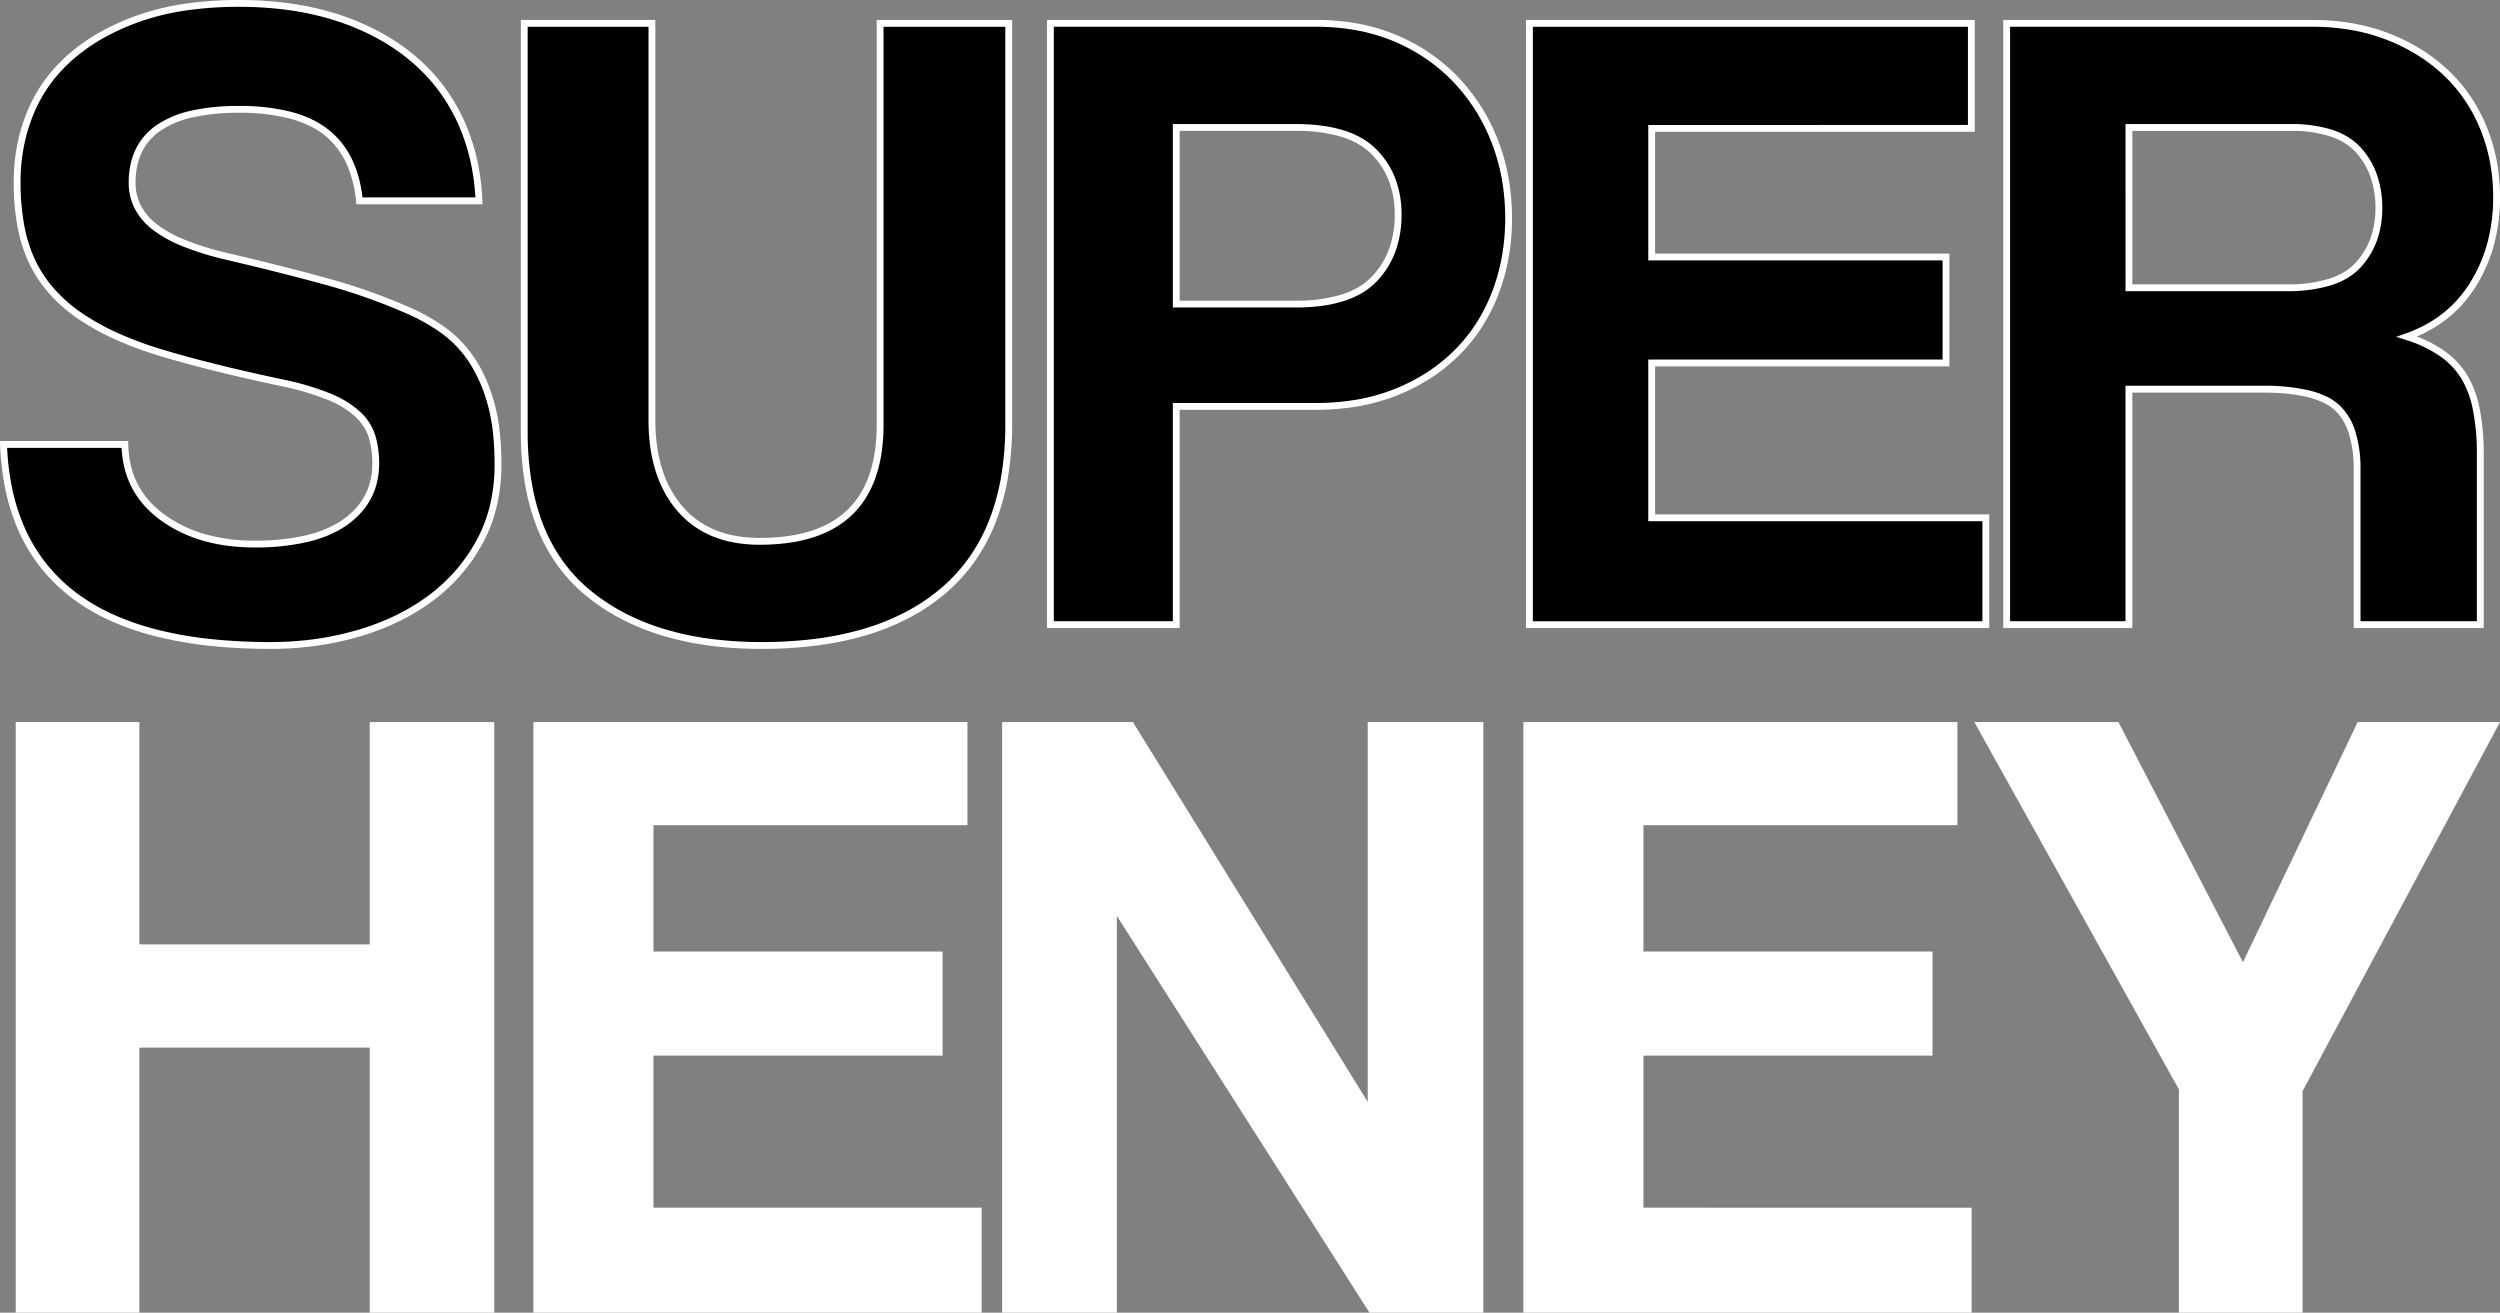 <svg xmlns="http://www.w3.org/2000/svg" width="820" height="430.553" viewBox="0 0 820 430.553">
  <rect x="0" y="0" width="820" height="430.553" fill="#808080" stroke="none"/>
  <g id="Heney_Text_XL" data-name="Heney Text XL" transform="translate(-140 -3.42)">
    <path id="Path_211" data-name="Path 211" d="M-618.73-158.2v-86.94h-75.562v86.94h-40.553V-351.92h40.553v72.936h75.562V-351.92h40.844V-158.2Zm53.681,0V-351.92h142.372v33.842H-525.663v41.428h94.817v34.134h-94.817v49.888h107.654V-158.2Zm274.241,0L-373.664-288.32V-158.2H-411.3V-351.92h42.887l77.021,124.575V-351.92h37.927V-158.2Zm50.472,0V-351.92H-97.965v33.842H-200.951v41.428h94.817v34.134h-94.817v49.888H-93.3V-158.2Zm215.016,0v-73.228l-67.1-120.491h47.263l40.844,78.771L33.321-351.92H80L15.232-230.846V-158.2Z" transform="translate(880 592.174)" fill="#fff"/>
    <g id="Group" transform="translate(-7.586)">
      <path id="Path_210" data-name="Path 210" d="M-613.608-298.828q-1.485-15.148-10.99-22.574t-28.515-7.426q-35.049,0-35.049,24.059,0,8.614,7.277,14.406t23.317,9.653q19.01,4.455,32.97,8.317a192.163,192.163,0,0,1,25.544,8.911,64.486,64.486,0,0,1,12.327,6.683,37.5,37.5,0,0,1,9.8,9.95,49.753,49.753,0,0,1,6.386,14.257,74.359,74.359,0,0,1,2.376,20.2,52.257,52.257,0,0,1-5.941,25.247,56.612,56.612,0,0,1-16.039,18.564A73.844,73.844,0,0,1-613.905-157a101.806,101.806,0,0,1-28.812,4.01q-43.069,0-64.752-16.634t-22.871-49.307h39.8q.3,15.148,12.327,23.911t30.148,8.762q19.6,0,29.7-7.129t10.1-19.307a30.74,30.74,0,0,0-1.188-8.762,16.533,16.533,0,0,0-4.6-7.277,30.936,30.936,0,0,0-9.356-5.792,89.121,89.121,0,0,0-15.445-4.6q-22.574-4.752-39.059-9.653t-27.178-12.178a45.286,45.286,0,0,1-15.742-17.673q-5.049-10.4-5.049-26.435a58.863,58.863,0,0,1,4.455-22.871A48.981,48.981,0,0,1-707.766-346.5a68.552,68.552,0,0,1,22.723-12.475q13.515-4.6,31.93-4.6a104.14,104.14,0,0,1,32.079,4.6,73.439,73.439,0,0,1,24.5,13.069,58.484,58.484,0,0,1,15.891,20.495,68.521,68.521,0,0,1,6.238,26.584Zm170.791-58.217h42.178v131.583q0,35.94-21.089,54.208t-60,18.267q-35.94,0-56.881-17.228t-20.94-52.871V-357.045h41.881v130.1q0,18.416,9.208,29.109t26.138,10.693q39.5,0,39.5-38.317Zm136.336,92.079q17.822,0,25.693-8.168t7.871-21.237q0-12.475-7.871-20.495t-25.693-8.02h-39.208v57.92Zm-80.494,105.148V-357.045h87.029a66.5,66.5,0,0,1,26.138,4.9,58.518,58.518,0,0,1,19.9,13.663,61.079,61.079,0,0,1,12.772,20.346,68.91,68.91,0,0,1,4.455,24.95,67.73,67.73,0,0,1-4.455,24.8,55.156,55.156,0,0,1-12.772,19.6,59.26,59.26,0,0,1-19.9,12.772,70.274,70.274,0,0,1-26.138,4.6h-45.742v71.584Zm157.128,0V-357.045H-84.9v34.455H-189.75v42.178h96.534v34.752H-189.75v50.792h109.6v35.049ZM-33.216-322.887v52.574H18.466q16.634,0,23.465-7.426t6.832-18.713q0-11.584-6.683-19.01t-22.129-7.426ZM41.635-159.819v-50.792q0-14.257-6.535-20.346t-24.356-6.089h-43.96v77.227h-40.1V-357.045h100.1a68.272,68.272,0,0,1,24.8,4.307,58.013,58.013,0,0,1,19.158,11.881A51.241,51.241,0,0,1,83.07-322.739a59.51,59.51,0,0,1,4.307,22.723q0,16.04-7.574,28.366a40.723,40.723,0,0,1-21.831,17.376Q71.04-250.116,76.535-241.5T82.03-215.66v55.841Z" transform="translate(879.088 368.121)"/>
      <path id="SUPER_-_Outline" data-name="SUPER - Outline" d="M-654.025-365.58a120.887,120.887,0,0,1,17.09,1.162,93.107,93.107,0,0,1,15.334,3.5,82.492,82.492,0,0,1,13.438,5.647,68.85,68.85,0,0,1,11.436,7.625,60.453,60.453,0,0,1,9.268,9.534,60.424,60.424,0,0,1,6.924,11.349,65.723,65.723,0,0,1,4.458,12.881,75.525,75.525,0,0,1,1.885,14.133l.048,1.167h-41.391l-.1-1.012a37.711,37.711,0,0,0-3.382-12.836,26.384,26.384,0,0,0-3.115-4.95A24.731,24.731,0,0,0-626.2-321.4a26.842,26.842,0,0,0-5.132-3.117,36.9,36.9,0,0,0-6.341-2.251,65.617,65.617,0,0,0-16.351-1.82,68.535,68.535,0,0,0-15.084,1.475,30.744,30.744,0,0,0-10.569,4.343,19.339,19.339,0,0,0-3.624,3.2,17.568,17.568,0,0,0-2.574,3.887,19.853,19.853,0,0,0-1.554,4.626,26.661,26.661,0,0,0-.524,5.41,16.257,16.257,0,0,0,1.7,7.4,18.684,18.684,0,0,0,5.155,6.126,38.516,38.516,0,0,0,9.2,5.151,93.411,93.411,0,0,0,13.676,4.288h0c12.63,2.96,23.737,5.762,33.013,8.328a194.237,194.237,0,0,1,25.682,8.959A65.907,65.907,0,0,1-587-258.6a38.537,38.537,0,0,1,5.507,4.628,39.532,39.532,0,0,1,4.586,5.617,44.566,44.566,0,0,1,3.7,6.7,58.952,58.952,0,0,1,2.84,7.873,59.846,59.846,0,0,1,1.818,9.385,95.983,95.983,0,0,1,.6,11.121,59.941,59.941,0,0,1-1.515,13.7,49.006,49.006,0,0,1-4.561,12.083,58.04,58.04,0,0,1-7.118,10.336,58.972,58.972,0,0,1-9.235,8.592,69.148,69.148,0,0,1-11.171,6.794A82.909,82.909,0,0,1-614.5-156.8a99.079,99.079,0,0,1-14.2,3.042,108.718,108.718,0,0,1-14.932,1.013,186.7,186.7,0,0,1-20.321-1.046,127.688,127.688,0,0,1-17.681-3.147,88.643,88.643,0,0,1-15.042-5.266,65.36,65.36,0,0,1-12.391-7.406,56.871,56.871,0,0,1-9.753-9.507,56.4,56.4,0,0,1-7.141-11.554,66,66,0,0,1-4.515-13.56,87.284,87.284,0,0,1-1.9-15.534l-.042-1.162h42.063l.022,1.1a32.772,32.772,0,0,0,.851,6.937,27.064,27.064,0,0,0,2.254,6.123,26.61,26.61,0,0,0,3.661,5.353,31.323,31.323,0,0,0,5.1,4.614,40.941,40.941,0,0,0,6.225,3.731,44.509,44.509,0,0,0,6.98,2.67,58.479,58.479,0,0,0,16.284,2.146,73.553,73.553,0,0,0,16.966-1.751,41.594,41.594,0,0,0,6.652-2.168,29.786,29.786,0,0,0,5.439-3,25.517,25.517,0,0,0,4.233-3.715,20.775,20.775,0,0,0,2.995-4.28,20.469,20.469,0,0,0,1.795-4.875,24.554,24.554,0,0,0,.6-5.521,29.768,29.768,0,0,0-1.142-8.444,14.161,14.161,0,0,0-1.618-3.543,17.382,17.382,0,0,0-2.686-3.242,29.985,29.985,0,0,0-9.02-5.57,88.458,88.458,0,0,0-15.245-4.54c-15.005-3.159-28.174-6.414-39.14-9.674a123.131,123.131,0,0,1-15.176-5.547,80.342,80.342,0,0,1-12.313-6.779,51.422,51.422,0,0,1-9.488-8.238,43.3,43.3,0,0,1-6.632-9.872,48.545,48.545,0,0,1-3.88-12.086,79.67,79.67,0,0,1-1.282-14.839,63.027,63.027,0,0,1,1.135-12.021,58.448,58.448,0,0,1,3.407-11.281,49.147,49.147,0,0,1,5.776-10.221,52.6,52.6,0,0,1,8.194-8.764,62.175,62.175,0,0,1,10.474-7.185,79.65,79.65,0,0,1,12.616-5.5,83.442,83.442,0,0,1,14.941-3.5A122.345,122.345,0,0,1-654.025-365.58Zm77.536,64.752a72.708,72.708,0,0,0-1.771-12.546,63.478,63.478,0,0,0-4.3-12.441,58.177,58.177,0,0,0-6.666-10.928,58.2,58.2,0,0,0-8.925-9.179,66.6,66.6,0,0,0-11.063-7.375,80.245,80.245,0,0,0-13.072-5.492,90.851,90.851,0,0,0-14.963-3.41,118.636,118.636,0,0,0-16.771-1.14,120.108,120.108,0,0,0-17.03,1.14,81.211,81.211,0,0,0-14.539,3.4,77.428,77.428,0,0,0-12.26,5.342,59.944,59.944,0,0,0-10.1,6.924,50.355,50.355,0,0,0-7.845,8.389,46.9,46.9,0,0,0-5.511,9.754,56.2,56.2,0,0,0-3.276,10.847,60.788,60.788,0,0,0-1.093,11.593,77.439,77.439,0,0,0,1.242,14.418A46.314,46.314,0,0,0-720.739-280a41.054,41.054,0,0,0,6.289,9.36,49.179,49.179,0,0,0,9.076,7.876,78.1,78.1,0,0,0,11.969,6.587,120.893,120.893,0,0,0,14.9,5.444c10.91,3.243,24.021,6.484,38.971,9.631l.009,0a90.645,90.645,0,0,1,15.644,4.667,32.177,32.177,0,0,1,9.693,6.014,17.712,17.712,0,0,1,4.9,7.769,32,32,0,0,1,1.234,9.081,26.8,26.8,0,0,1-.66,6.026,22.715,22.715,0,0,1-1.992,5.409,23.014,23.014,0,0,1-3.317,4.743,27.758,27.758,0,0,1-4.6,4.045,32.025,32.025,0,0,1-5.848,3.233,43.838,43.838,0,0,1-7.012,2.287,75.769,75.769,0,0,1-17.489,1.813,67.756,67.756,0,0,1-8.826-.557,54.732,54.732,0,0,1-8.084-1.678,46.754,46.754,0,0,1-7.333-2.806,43.171,43.171,0,0,1-6.566-3.936,33.558,33.558,0,0,1-5.464-4.947,28.849,28.849,0,0,1-3.969-5.8,29.305,29.305,0,0,1-2.443-6.631,34.42,34.42,0,0,1-.875-6.314h-37.549a84.061,84.061,0,0,0,1.8,13.972,63.753,63.753,0,0,0,4.359,13.1,54.143,54.143,0,0,0,6.856,11.095,54.626,54.626,0,0,0,9.368,9.131,63.113,63.113,0,0,0,11.966,7.149,86.4,86.4,0,0,0,14.661,5.13,125.47,125.47,0,0,0,17.369,3.09,184.46,184.46,0,0,0,20.075,1.033,106.479,106.479,0,0,0,14.623-.992,96.818,96.818,0,0,0,13.873-2.973,80.662,80.662,0,0,0,12.6-4.833,66.9,66.9,0,0,0,10.809-6.572,56.719,56.719,0,0,0,8.884-8.264A55.8,55.8,0,0,0-576-188.558a46.764,46.764,0,0,0,4.35-11.53,57.7,57.7,0,0,0,1.455-13.184,93.718,93.718,0,0,0-.586-10.859,57.6,57.6,0,0,0-1.747-9.031,48.873,48.873,0,0,0-6.237-13.938,37.305,37.305,0,0,0-4.325-5.3,36.3,36.3,0,0,0-5.186-4.358,63.666,63.666,0,0,0-12.113-6.567l-.023-.01a191.954,191.954,0,0,0-25.4-8.858c-9.247-2.558-20.326-5.352-32.927-8.306l-.007,0a95.641,95.641,0,0,1-14.015-4.4,40.715,40.715,0,0,1-9.737-5.468,20.9,20.9,0,0,1-5.76-6.869,18.474,18.474,0,0,1-1.94-8.414,28.9,28.9,0,0,1,.571-5.867,22.1,22.1,0,0,1,1.732-5.148,20.412,20.412,0,0,1,6.946-7.953,32.949,32.949,0,0,1,11.337-4.68,70.747,70.747,0,0,1,15.584-1.532,67.833,67.833,0,0,1,16.916,1.893,39.139,39.139,0,0,1,6.728,2.39,29.081,29.081,0,0,1,5.561,3.38,26.969,26.969,0,0,1,4.436,4.378A28.624,28.624,0,0,1-617-313.416a34.777,34.777,0,0,1,2.322,6.331,45.379,45.379,0,0,1,1.167,6.257Zm14.907-58.217h44.123v131.219a62.3,62.3,0,0,0,.565,8.57,46.573,46.573,0,0,0,1.685,7.577,37.053,37.053,0,0,0,2.792,6.595,32.7,32.7,0,0,0,3.895,5.636,28.283,28.283,0,0,0,4.892,4.5,28.31,28.31,0,0,0,5.821,3.214,33.478,33.478,0,0,0,6.79,1.939,44.575,44.575,0,0,0,7.786.651,66.763,66.763,0,0,0,9.105-.588,46.165,46.165,0,0,0,7.833-1.752,33.675,33.675,0,0,0,6.571-2.9,27.61,27.61,0,0,0,5.339-4.027,26.968,26.968,0,0,0,4.148-5.173,31.639,31.639,0,0,0,2.98-6.36,42.433,42.433,0,0,0,1.8-7.582,60.88,60.88,0,0,0,.605-8.817v-132.7h44.42v132.7a103.891,103.891,0,0,1-1.333,17.051,75.467,75.467,0,0,1-4.015,14.878,60.575,60.575,0,0,1-6.715,12.682,56.854,56.854,0,0,1-9.412,10.444,65.182,65.182,0,0,1-11.862,8.133,77.824,77.824,0,0,1-14.089,5.793,102.338,102.338,0,0,1-16.293,3.464,141.517,141.517,0,0,1-18.489,1.151,130.244,130.244,0,0,1-17.181-1.087,97.877,97.877,0,0,1-15.334-3.268,77.71,77.71,0,0,1-13.478-5.463,67.66,67.66,0,0,1-11.6-7.665,53.043,53.043,0,0,1-9.359-9.976,57.03,57.03,0,0,1-6.676-12.309,72.447,72.447,0,0,1-3.99-14.6,101.9,101.9,0,0,1-1.324-16.857ZM-519.7-356.8H-559.34v132.839a99.66,99.66,0,0,0,1.293,16.484,70.208,70.208,0,0,0,3.863,14.142,54.783,54.783,0,0,0,6.412,11.825,50.8,50.8,0,0,0,8.964,9.554,65.41,65.41,0,0,0,11.215,7.41,75.463,75.463,0,0,0,13.088,5.3,95.627,95.627,0,0,0,14.981,3.192,128,128,0,0,0,16.884,1.067,139.283,139.283,0,0,0,18.194-1.132,100.088,100.088,0,0,0,15.935-3.386,75.572,75.572,0,0,0,13.683-5.624,62.93,62.93,0,0,0,11.454-7.851,54.613,54.613,0,0,0,9.041-10.032,58.328,58.328,0,0,0,6.465-12.213,73.225,73.225,0,0,0,3.893-14.435,101.635,101.635,0,0,0,1.3-16.681V-356.8h-39.936v130.462a63.124,63.124,0,0,1-.629,9.144,44.686,44.686,0,0,1-1.9,7.984,33.892,33.892,0,0,1-3.193,6.811,29.219,29.219,0,0,1-4.494,5.6,29.853,29.853,0,0,1-5.772,4.355,35.916,35.916,0,0,1-7.009,3.091,48.4,48.4,0,0,1-8.215,1.84,68.992,68.992,0,0,1-9.413.609,46.822,46.822,0,0,1-8.179-.686,35.721,35.721,0,0,1-7.245-2.071,30.563,30.563,0,0,1-6.282-3.469,30.522,30.522,0,0,1-5.281-4.856,34.928,34.928,0,0,1-4.163-6.023A39.3,39.3,0,0,1-517.347-211a48.813,48.813,0,0,1-1.768-7.943,64.554,64.554,0,0,1-.586-8.88Zm130.692-2.242h88.15A76.344,76.344,0,0,1-286.84-357.8a61.24,61.24,0,0,1,12.557,3.745,62.253,62.253,0,0,1,10.965,5.975,58.577,58.577,0,0,1,9.312,7.949,61.666,61.666,0,0,1,7.488,9.643A64.237,64.237,0,0,1-241-319.416a66.939,66.939,0,0,1,3.4,12.235,74.839,74.839,0,0,1,1.131,13.118,74.212,74.212,0,0,1-1.132,13.082,65.254,65.254,0,0,1-3.4,12.127,59.271,59.271,0,0,1-5.526,10.824,54.834,54.834,0,0,1-7.505,9.173,58.085,58.085,0,0,1-9.314,7.421,64.266,64.266,0,0,1-10.959,5.593,64.171,64.171,0,0,1-12.546,3.515,81.06,81.06,0,0,1-14.006,1.168H-345.48v71.584h-43.529Zm88.15,125.643a78.817,78.817,0,0,0,13.618-1.134,61.928,61.928,0,0,0,12.107-3.391,62.024,62.024,0,0,0,10.576-5.4,55.84,55.84,0,0,0,8.954-7.134,52.583,52.583,0,0,0,7.2-8.8,57.022,57.022,0,0,0,5.315-10.414,63.005,63.005,0,0,0,3.283-11.71,71.967,71.967,0,0,0,1.1-12.685,72.6,72.6,0,0,0-1.1-12.724,64.688,64.688,0,0,0-3.284-11.824,61.976,61.976,0,0,0-5.324-10.685,59.424,59.424,0,0,0-7.215-9.292,56.326,56.326,0,0,0-8.955-7.645,60,60,0,0,0-10.57-5.758,58.99,58.99,0,0,0-12.1-3.606,74.1,74.1,0,0,0-13.605-1.206h-85.908v194.985h39.045V-233.4Zm68.978-125.643H-84.69v36.7H-189.541v39.936h96.534v36.994h-96.534v48.55h109.6v37.291H-231.881ZM-86.932-356.8H-229.64v194.985h147.46v-32.808h-109.6V-247.66h96.534v-32.511h-96.534v-44.42H-86.932Zm11.584-2.242H25.871A77.586,77.586,0,0,1,39.1-357.952a63.354,63.354,0,0,1,11.982,3.289,63.492,63.492,0,0,1,10.545,5.217,56.341,56.341,0,0,1,8.978,6.9,51.773,51.773,0,0,1,7.249,8.5A54.336,54.336,0,0,1,83.2-324.042a58.31,58.31,0,0,1,3.294,11.168,64.5,64.5,0,0,1,1.1,11.978,59.763,59.763,0,0,1-1.931,15.4,50.988,50.988,0,0,1-5.809,13.553,42.875,42.875,0,0,1-4.318,5.862,40.611,40.611,0,0,1-5.184,4.935,43.412,43.412,0,0,1-10.049,5.934A40.766,40.766,0,0,1,68.87-250.8a27.5,27.5,0,0,1,7.7,7.821,33.749,33.749,0,0,1,4.273,11.137,74.6,74.6,0,0,1,1.4,15.307v56.962H39.6V-211.49a39.3,39.3,0,0,0-1.58-11.873,20.643,20.643,0,0,0-1.935-4.34,15.334,15.334,0,0,0-2.663-3.314C29.3-234.857,21.365-236.8,9.832-236.8H-33.007v77.227h-42.34ZM80-161.819v-54.72a72.379,72.379,0,0,0-1.349-14.841,31.543,31.543,0,0,0-3.97-10.4,25.268,25.268,0,0,0-7.079-7.179,41.266,41.266,0,0,0-10.88-5.128L53.541-255.1l3.144-1.113a45.214,45.214,0,0,0,6.548-2.907,39.845,39.845,0,0,0,5.715-3.782,38.362,38.362,0,0,0,4.9-4.662,40.609,40.609,0,0,0,4.091-5.555,48.74,48.74,0,0,0,5.553-12.957A57.521,57.521,0,0,0,85.344-300.9a62.255,62.255,0,0,0-1.057-11.561,56.07,56.07,0,0,0-3.167-10.738,52.1,52.1,0,0,0-5.124-9.6,49.532,49.532,0,0,0-6.934-8.132,54.09,54.09,0,0,0-8.621-6.62,61.242,61.242,0,0,0-10.172-5.031,61.1,61.1,0,0,0-11.557-3.171,75.338,75.338,0,0,0-12.84-1.06H-73.106v194.985h37.857v-77.227H9.832A64.3,64.3,0,0,1,25.1-237.491a28.7,28.7,0,0,1,5.6,1.983,17.391,17.391,0,0,1,4.245,2.851,19.822,19.822,0,0,1,5.2,8.608,41.494,41.494,0,0,1,1.687,12.558v49.671Zm-427.72-163.068h40.329a65.505,65.505,0,0,1,8.434.511,43.2,43.2,0,0,1,7.234,1.545,29.57,29.57,0,0,1,6.03,2.607,22.611,22.611,0,0,1,4.795,3.693,27.717,27.717,0,0,1,6.15,9.517,32.715,32.715,0,0,1,2.042,11.763,35.14,35.14,0,0,1-2.038,12.234,28.078,28.078,0,0,1-6.147,9.782,22.663,22.663,0,0,1-4.794,3.761,29.3,29.3,0,0,1-6.032,2.656,42.536,42.536,0,0,1-7.237,1.575,64.365,64.365,0,0,1-8.437.52h-40.329Zm40.329,57.92a50.037,50.037,0,0,0,14.994-1.989,27.063,27.063,0,0,0,5.57-2.449,20.423,20.423,0,0,0,4.321-3.387,26.1,26.1,0,0,0,3.3-4.209,26.02,26.02,0,0,0,2.358-4.8,32.914,32.914,0,0,0,1.9-11.454,30.489,30.489,0,0,0-1.893-10.959,25.488,25.488,0,0,0-5.657-8.75,20.372,20.372,0,0,0-4.32-3.324,27.333,27.333,0,0,0-5.572-2.405,50.924,50.924,0,0,0-15-1.954H-345.48v55.679Zm272.144-57.92H19.04a43.165,43.165,0,0,1,13.611,1.915,24.477,24.477,0,0,1,5.224,2.434A19.447,19.447,0,0,1,42-317.091a26.075,26.075,0,0,1,5.237,8.843,32.885,32.885,0,0,1,1.734,10.916A31.155,31.155,0,0,1,47.2-286.625a26.122,26.122,0,0,1-5.352,8.766,19.244,19.244,0,0,1-4.277,3.451,25.837,25.837,0,0,1-5.492,2.428,48.708,48.708,0,0,1-14.521,1.909h-52.8Zm52.8,52.574a46.509,46.509,0,0,0,13.845-1.8,23.592,23.592,0,0,0,5.015-2.213,17.008,17.008,0,0,0,3.78-3.046,23.894,23.894,0,0,0,4.9-8.017,28.927,28.927,0,0,0,1.64-9.937A30.656,30.656,0,0,0,45.123-307.5a23.843,23.843,0,0,0-4.788-8.087,17.2,17.2,0,0,0-3.652-3.049,22.235,22.235,0,0,0-4.745-2.207,40.962,40.962,0,0,0-12.9-1.8H-33.007v50.332Z" transform="translate(880 369)" fill="#fff"/>
    </g>
  </g>
</svg>

